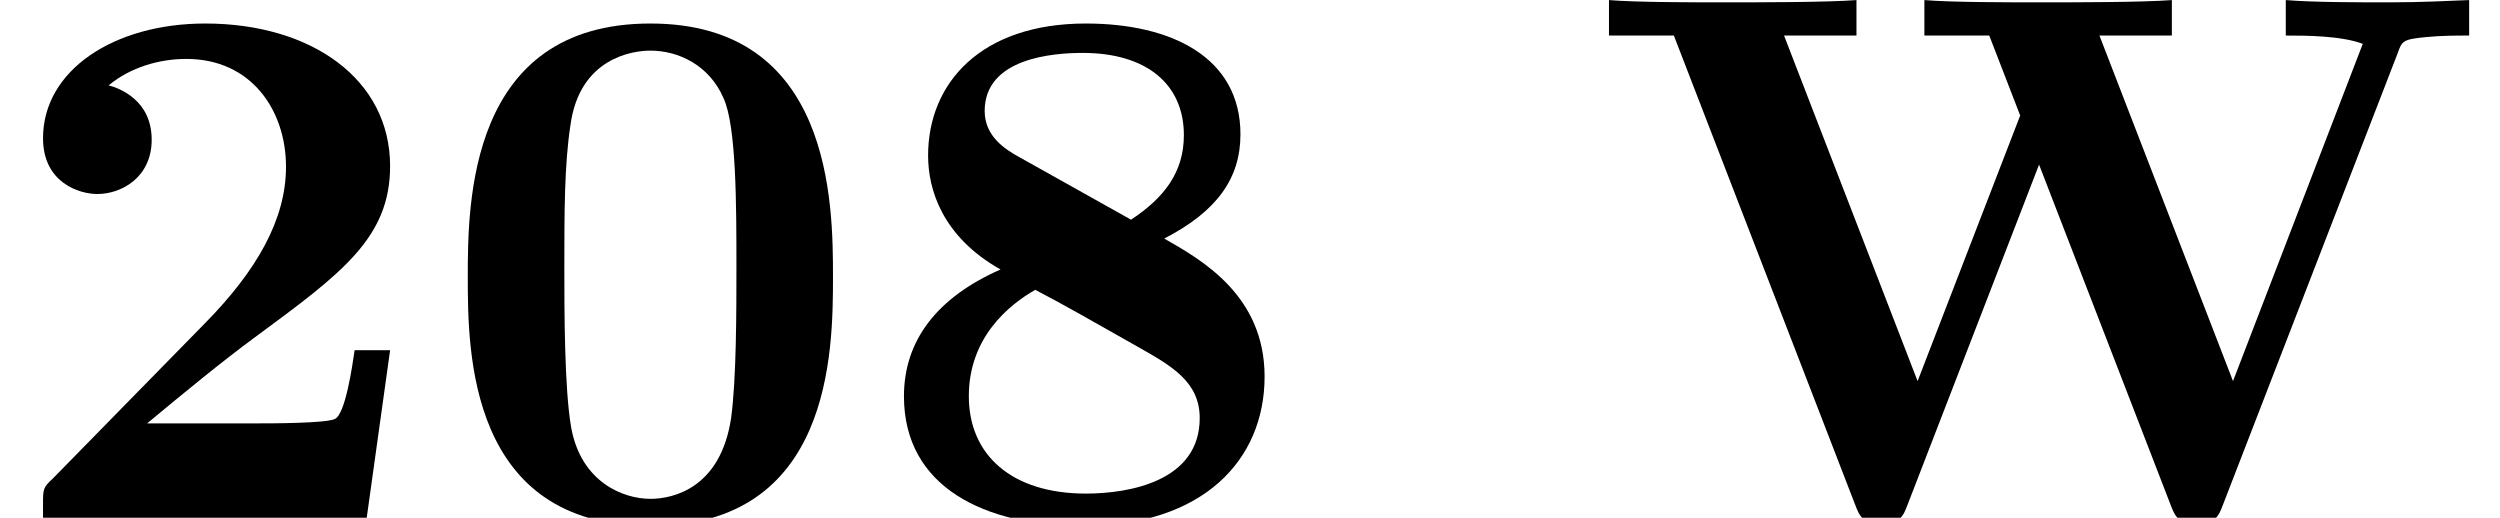 <?xml version='1.0' encoding='UTF-8'?>
<!-- This file was generated by dvisvgm 2.13.3 -->
<svg version='1.1' xmlns='http://www.w3.org/2000/svg' xmlns:xlink='http://www.w3.org/1999/xlink' width='36.144pt' height='7.485pt' viewBox='70.735 61.257 36.144 7.485'>
<defs>
<path id='g0-48' d='M5.771-3.48C5.771-4.538 5.76-7.145 3.131-7.145S.491-4.549 .491-3.48C.491-2.4 .502 .12 3.131 .12C5.749 .12 5.771-2.389 5.771-3.48ZM3.131-.273C2.738-.273 2.127-.513 1.985-1.309C1.887-1.876 1.887-3.011 1.887-3.611C1.887-4.396 1.887-5.105 1.975-5.673C2.105-6.644 2.869-6.753 3.131-6.753C3.535-6.753 3.982-6.545 4.189-6.065C4.375-5.662 4.375-4.505 4.375-3.611C4.375-3 4.375-2.007 4.298-1.44C4.145-.425 3.458-.273 3.131-.273Z'/>
<path id='g0-50' d='M5.64-2.422H5.127C5.095-2.204 4.996-1.505 4.844-1.429C4.724-1.364 3.905-1.364 3.731-1.364H2.127C2.64-1.789 3.207-2.258 3.698-2.618C4.942-3.535 5.64-4.047 5.64-5.084C5.64-6.338 4.505-7.145 2.967-7.145C1.647-7.145 .622-6.469 .622-5.487C.622-4.844 1.145-4.68 1.407-4.68C1.756-4.68 2.193-4.92 2.193-5.465C2.193-6.033 1.735-6.207 1.571-6.251C1.887-6.513 2.302-6.633 2.695-6.633C3.633-6.633 4.135-5.891 4.135-5.073C4.135-4.32 3.72-3.578 2.956-2.804L.764-.567C.622-.436 .622-.415 .622-.196V0H5.302L5.64-2.422Z'/>
<path id='g0-56' d='M2.171-5.225C1.996-5.324 1.691-5.509 1.691-5.88C1.691-6.644 2.673-6.72 3.109-6.72C4.025-6.72 4.571-6.273 4.571-5.531C4.571-4.996 4.287-4.625 3.807-4.309L2.171-5.225ZM4.287-4.036C5.051-4.429 5.389-4.909 5.389-5.542C5.389-6.655 4.396-7.145 3.153-7.145C1.636-7.145 .873-6.284 .873-5.236C.873-4.756 1.069-4.069 1.92-3.589C1.004-3.185 .524-2.564 .524-1.756C.524-.436 1.702 .12 3.109 .12C4.855 .12 5.738-.84 5.738-2.04C5.738-3.218 4.822-3.731 4.287-4.036ZM2.422-3.295C2.804-3.098 3.316-2.804 3.916-2.465C4.396-2.193 4.8-1.964 4.8-1.44C4.8-.524 3.775-.349 3.153-.349C2.084-.349 1.462-.905 1.462-1.756S2.04-3.076 2.422-3.295Z'/>
<path id='g0-87' d='M11.662-6.709C11.727-6.895 11.738-6.916 12.076-6.949C12.295-6.971 12.524-6.971 12.698-6.971V-7.484C12.404-7.473 12.022-7.451 11.531-7.451C11.116-7.451 10.44-7.451 10.047-7.484V-6.971C10.32-6.971 10.844-6.971 11.16-6.851L9.284-1.975L7.353-6.971H8.4V-7.484C7.985-7.451 6.96-7.451 6.491-7.451C6.065-7.451 5.204-7.451 4.822-7.484V-6.971H5.76L6.207-5.815L4.724-1.975L2.793-6.971H3.84V-7.484C3.425-7.451 2.4-7.451 1.931-7.451C1.505-7.451 .644-7.451 .262-7.484V-6.971H1.2L3.818-.196C3.884-.022 3.927 .087 4.2 .087S4.516-.022 4.582-.196L6.48-5.105L8.378-.196C8.444-.022 8.487 .087 8.76 .087S9.076-.022 9.142-.196L11.662-6.709Z'/>
</defs>
<g id='page1'>
<use x='70.735' y='68.742' xlink:href='#g0-50'/>
<use x='77.007' y='68.742' xlink:href='#g0-48'/>
<use x='83.28' y='68.742' xlink:href='#g0-56'/>
<use x='93.735' y='68.742' xlink:href='#g0-87'/>
</g>
</svg><!--Rendered by QuickLaTeX.com-->
